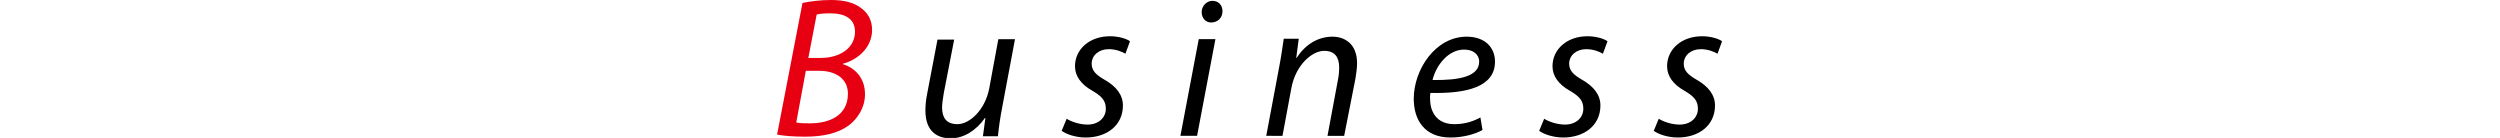 <?xml version="1.0" encoding="utf-8"?>
<!-- Generator: Adobe Illustrator 24.1.1, SVG Export Plug-In . SVG Version: 6.00 Build 0)  -->
<svg version="1.1" id="レイヤー_1" xmlns="http://www.w3.org/2000/svg" xmlns:xlink="http://www.w3.org/1999/xlink" x="0px"
	 y="0px" width="600px" height="33.1px" viewBox="0 0 600 33.1" style="enable-background:new 0 0 600 33.1;" xml:space="preserve">
<style type="text/css">
	.st0{fill:#E60012;}
</style>
<g>
	<path class="st0" d="M192.6,0.7c2-0.4,4.3-0.7,6.9-0.7c3.3,0,5.7,0.7,7.5,2.2c1.5,1.2,2.3,2.9,2.3,5c0,4.1-3.3,7.1-7,8.1v0.1
		c2.9,0.9,5.3,3.3,5.3,7.2c0,3.3-1.8,5.9-3.9,7.5c-2.6,1.9-6.1,2.7-10.5,2.7c-2.8,0-5.2-0.2-6.7-0.5L192.6,0.7z M191.1,29.4
		c1,0.2,2.2,0.2,3.3,0.2c4.7,0,9.1-1.9,9.1-7.1c0-3.8-3.2-5.5-6.8-5.5h-3.3L191.1,29.4z M194,13.9h3c4.6,0,8.2-2.4,8.2-6.3
		c0-3.1-2.4-4.4-5.9-4.4c-1.5,0-2.7,0.1-3.3,0.3L194,13.9z"/>
	<path d="M243.6,9.4l-3.1,16.5c-0.5,2.6-0.8,4.8-1,6.8h-3.6l0.6-4.4h-0.1c-2.1,3-5.1,4.9-8.2,4.9c-3,0-6.1-1.4-6.1-6.7
		c0-1.1,0.1-2.4,0.4-3.9L225,9.5h4l-2.5,12.9c-0.2,1.3-0.4,2.4-0.4,3.4c0,2.4,1,4,3.7,4c2.9,0,6.6-3.4,7.6-8.5l2.2-11.9H243.6z"/>
	<path d="M256,28.5c1.1,0.7,3.1,1.4,5,1.4c2.7,0,4.4-1.7,4.4-3.8c0-1.8-0.8-2.9-3.2-4.3c-2.7-1.5-4.2-3.5-4.2-5.9
		c0-4.1,3.5-7.2,8.4-7.2c2.1,0,4,0.6,4.8,1.2l-1.1,3c-0.8-0.5-2.3-1.1-4-1.1c-2.4,0-4.1,1.5-4.1,3.5c0,1.7,1.1,2.7,3.2,3.9
		c2.6,1.5,4.3,3.5,4.3,6.1c0,4.9-4,7.7-8.9,7.7c-2.5,0-4.7-0.8-5.8-1.6L256,28.5z"/>
	<path d="M283.3,32.6l4.4-23.2h4l-4.4,23.2H283.3z M288.4,2.9c0-1.5,1.2-2.7,2.6-2.7s2.4,1,2.4,2.5c0,1.6-1.2,2.7-2.7,2.7
		C289.3,5.4,288.4,4.3,288.4,2.9z"/>
	<path d="M303.9,32.6l3.1-16.5c0.5-2.6,0.8-4.8,1.1-6.8h3.6l-0.6,4.6h0.1c2.1-3.3,5.2-5.1,8.6-5.1c2.8,0,5.9,1.6,5.9,6.4
		c0,1-0.2,2.5-0.4,3.7l-2.7,13.7h-4l2.5-13.4c0.2-0.9,0.3-2,0.3-3c0-2.3-0.9-4-3.6-4c-2.9,0-6.9,3.4-7.9,9.1l-2.1,11.3H303.9z"/>
	<path d="M355.8,31.2c-1.8,1-4.6,1.8-7.7,1.8c-6.2,0-8.8-4.2-8.8-9.3c0-7,5.2-14.9,12.7-14.9c4.4,0,6.8,2.6,6.8,6
		c0,6.1-6.9,7.7-15.5,7.5c-0.2,1-0.1,3.2,0.5,4.4c0.9,2.1,2.8,3.1,5.2,3.1c2.8,0,4.8-0.8,6.3-1.6L355.8,31.2z M351.4,11.9
		c-3.8,0-6.7,3.7-7.6,7.3c6.3,0.1,11.2-0.8,11.2-4.4C355,13,353.5,11.9,351.4,11.9z"/>
	<path d="M370.6,28.5c1.1,0.7,3.1,1.4,5,1.4c2.7,0,4.4-1.7,4.4-3.8c0-1.8-0.8-2.9-3.2-4.3c-2.7-1.5-4.2-3.5-4.2-5.9
		c0-4.1,3.5-7.2,8.4-7.2c2.1,0,4,0.6,4.8,1.2l-1.1,3c-0.8-0.5-2.3-1.1-4-1.1c-2.4,0-4.1,1.5-4.1,3.5c0,1.7,1.1,2.7,3.2,3.9
		c2.6,1.5,4.3,3.5,4.3,6.1c0,4.9-4,7.7-8.9,7.7c-2.5,0-4.7-0.8-5.8-1.6L370.6,28.5z"/>
	<path d="M398.1,28.5c1.1,0.7,3.1,1.4,5,1.4c2.7,0,4.4-1.7,4.4-3.8c0-1.8-0.8-2.9-3.2-4.3c-2.7-1.5-4.2-3.5-4.2-5.9
		c0-4.1,3.5-7.2,8.4-7.2c2.1,0,4,0.6,4.8,1.2l-1.1,3c-0.8-0.5-2.3-1.1-4-1.1c-2.4,0-4.1,1.5-4.1,3.5c0,1.7,1.1,2.7,3.2,3.9
		c2.6,1.5,4.3,3.5,4.3,6.1c0,4.9-4,7.7-8.9,7.7c-2.5,0-4.7-0.8-5.8-1.6L398.1,28.5z"/>
</g>
</svg>
